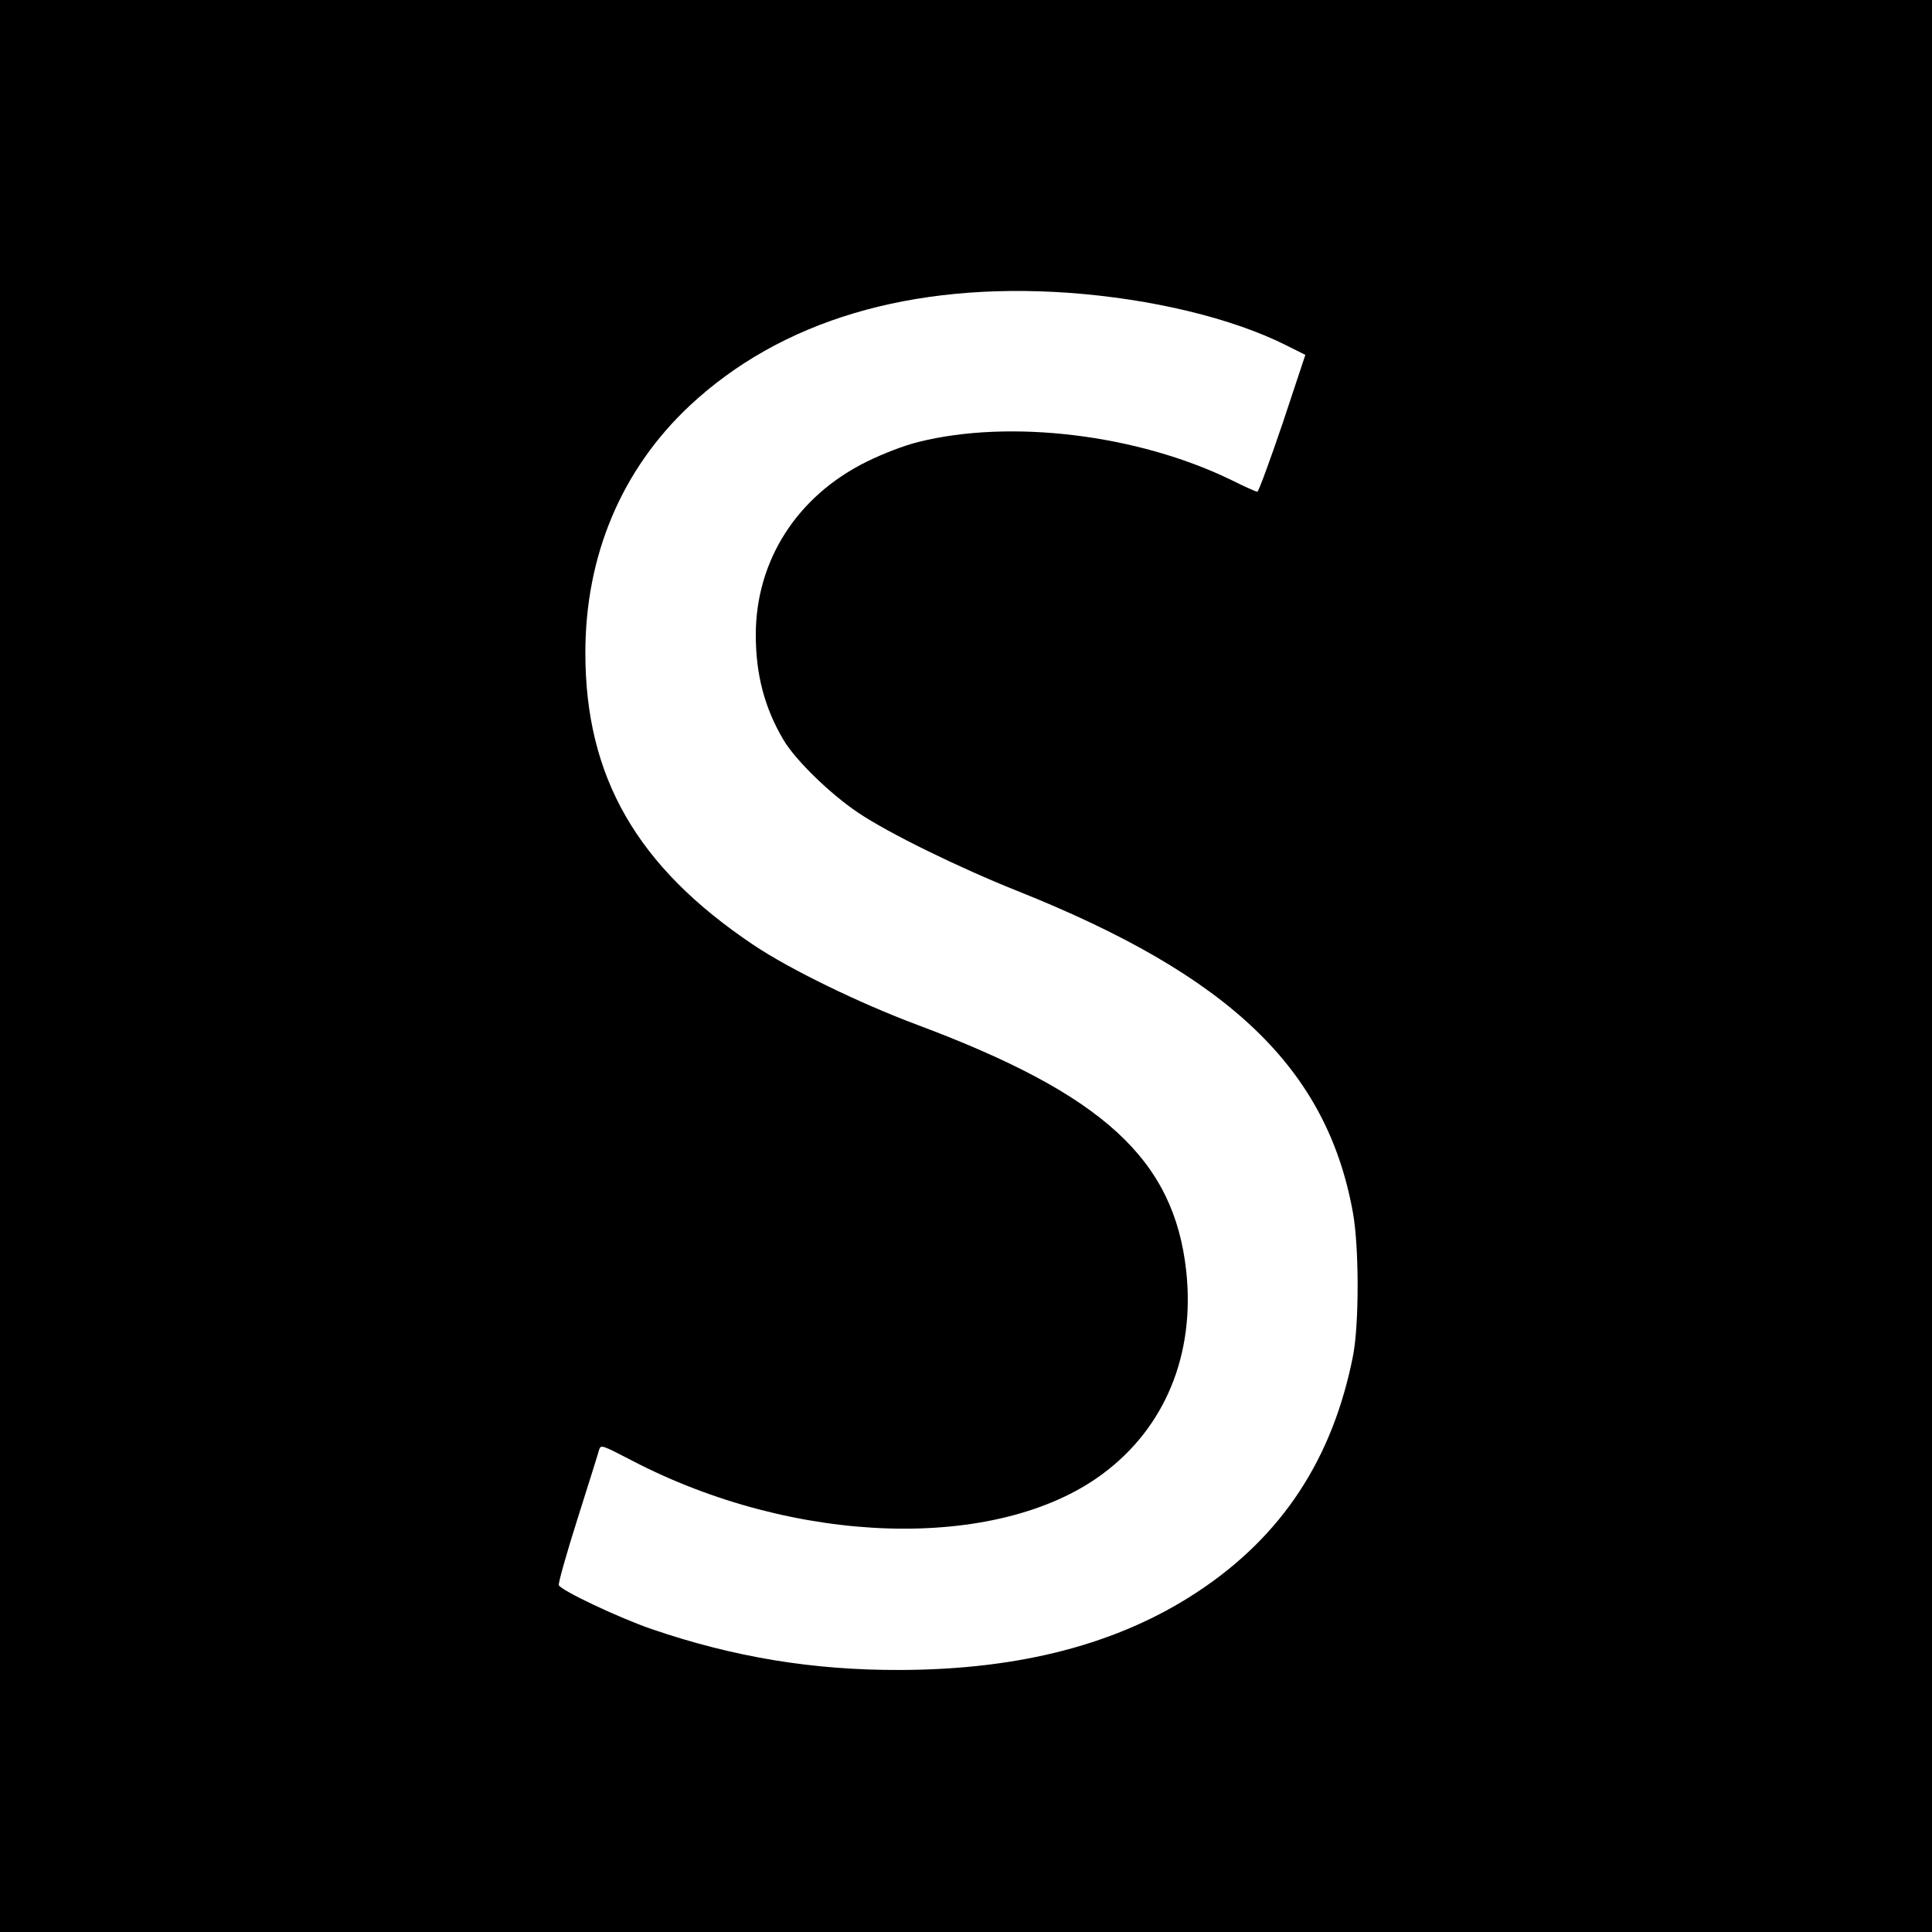 <?xml version="1.0" standalone="no"?>
<!DOCTYPE svg PUBLIC "-//W3C//DTD SVG 20010904//EN"
 "http://www.w3.org/TR/2001/REC-SVG-20010904/DTD/svg10.dtd">
<svg version="1.0" xmlns="http://www.w3.org/2000/svg"
 width="772pt" height="772pt" viewBox="0 0 772 772"
 preserveAspectRatio="xMidYMid meet">
<g transform="translate(0,772) scale(0.1,-0.1)"
fill="#000000" stroke="none">
<path d="M0 3860 l0 -3860 3860 0 3860 0 0 3860 0 3860 -3860 0 -3860 0 0
-3860z m4270 2690 c332 -24 653 -101 870 -210 l76 -38 -91 -274 c-51 -150 -96
-273 -101 -273 -5 0 -52 21 -104 47 -374 182 -882 244 -1250 152 -57 -14 -140
-46 -207 -79 -278 -137 -443 -395 -443 -692 0 -158 35 -292 111 -420 48 -81
188 -217 299 -291 120 -81 402 -219 635 -312 850 -339 1237 -710 1341 -1285
25 -138 25 -443 1 -570 -81 -414 -284 -723 -622 -946 -315 -208 -708 -311
-1190 -312 -347 -1 -662 51 -990 163 -131 45 -364 155 -372 176 -3 7 31 127
75 266 44 139 83 263 86 275 7 21 11 19 129 -42 654 -342 1461 -366 1881 -56
251 185 372 478 336 812 -49 447 -332 706 -1075 984 -230 86 -508 221 -654
319 -466 312 -672 671 -672 1167 0 390 145 733 417 988 364 340 883 495 1514
451z"/>
</g>
</svg>
